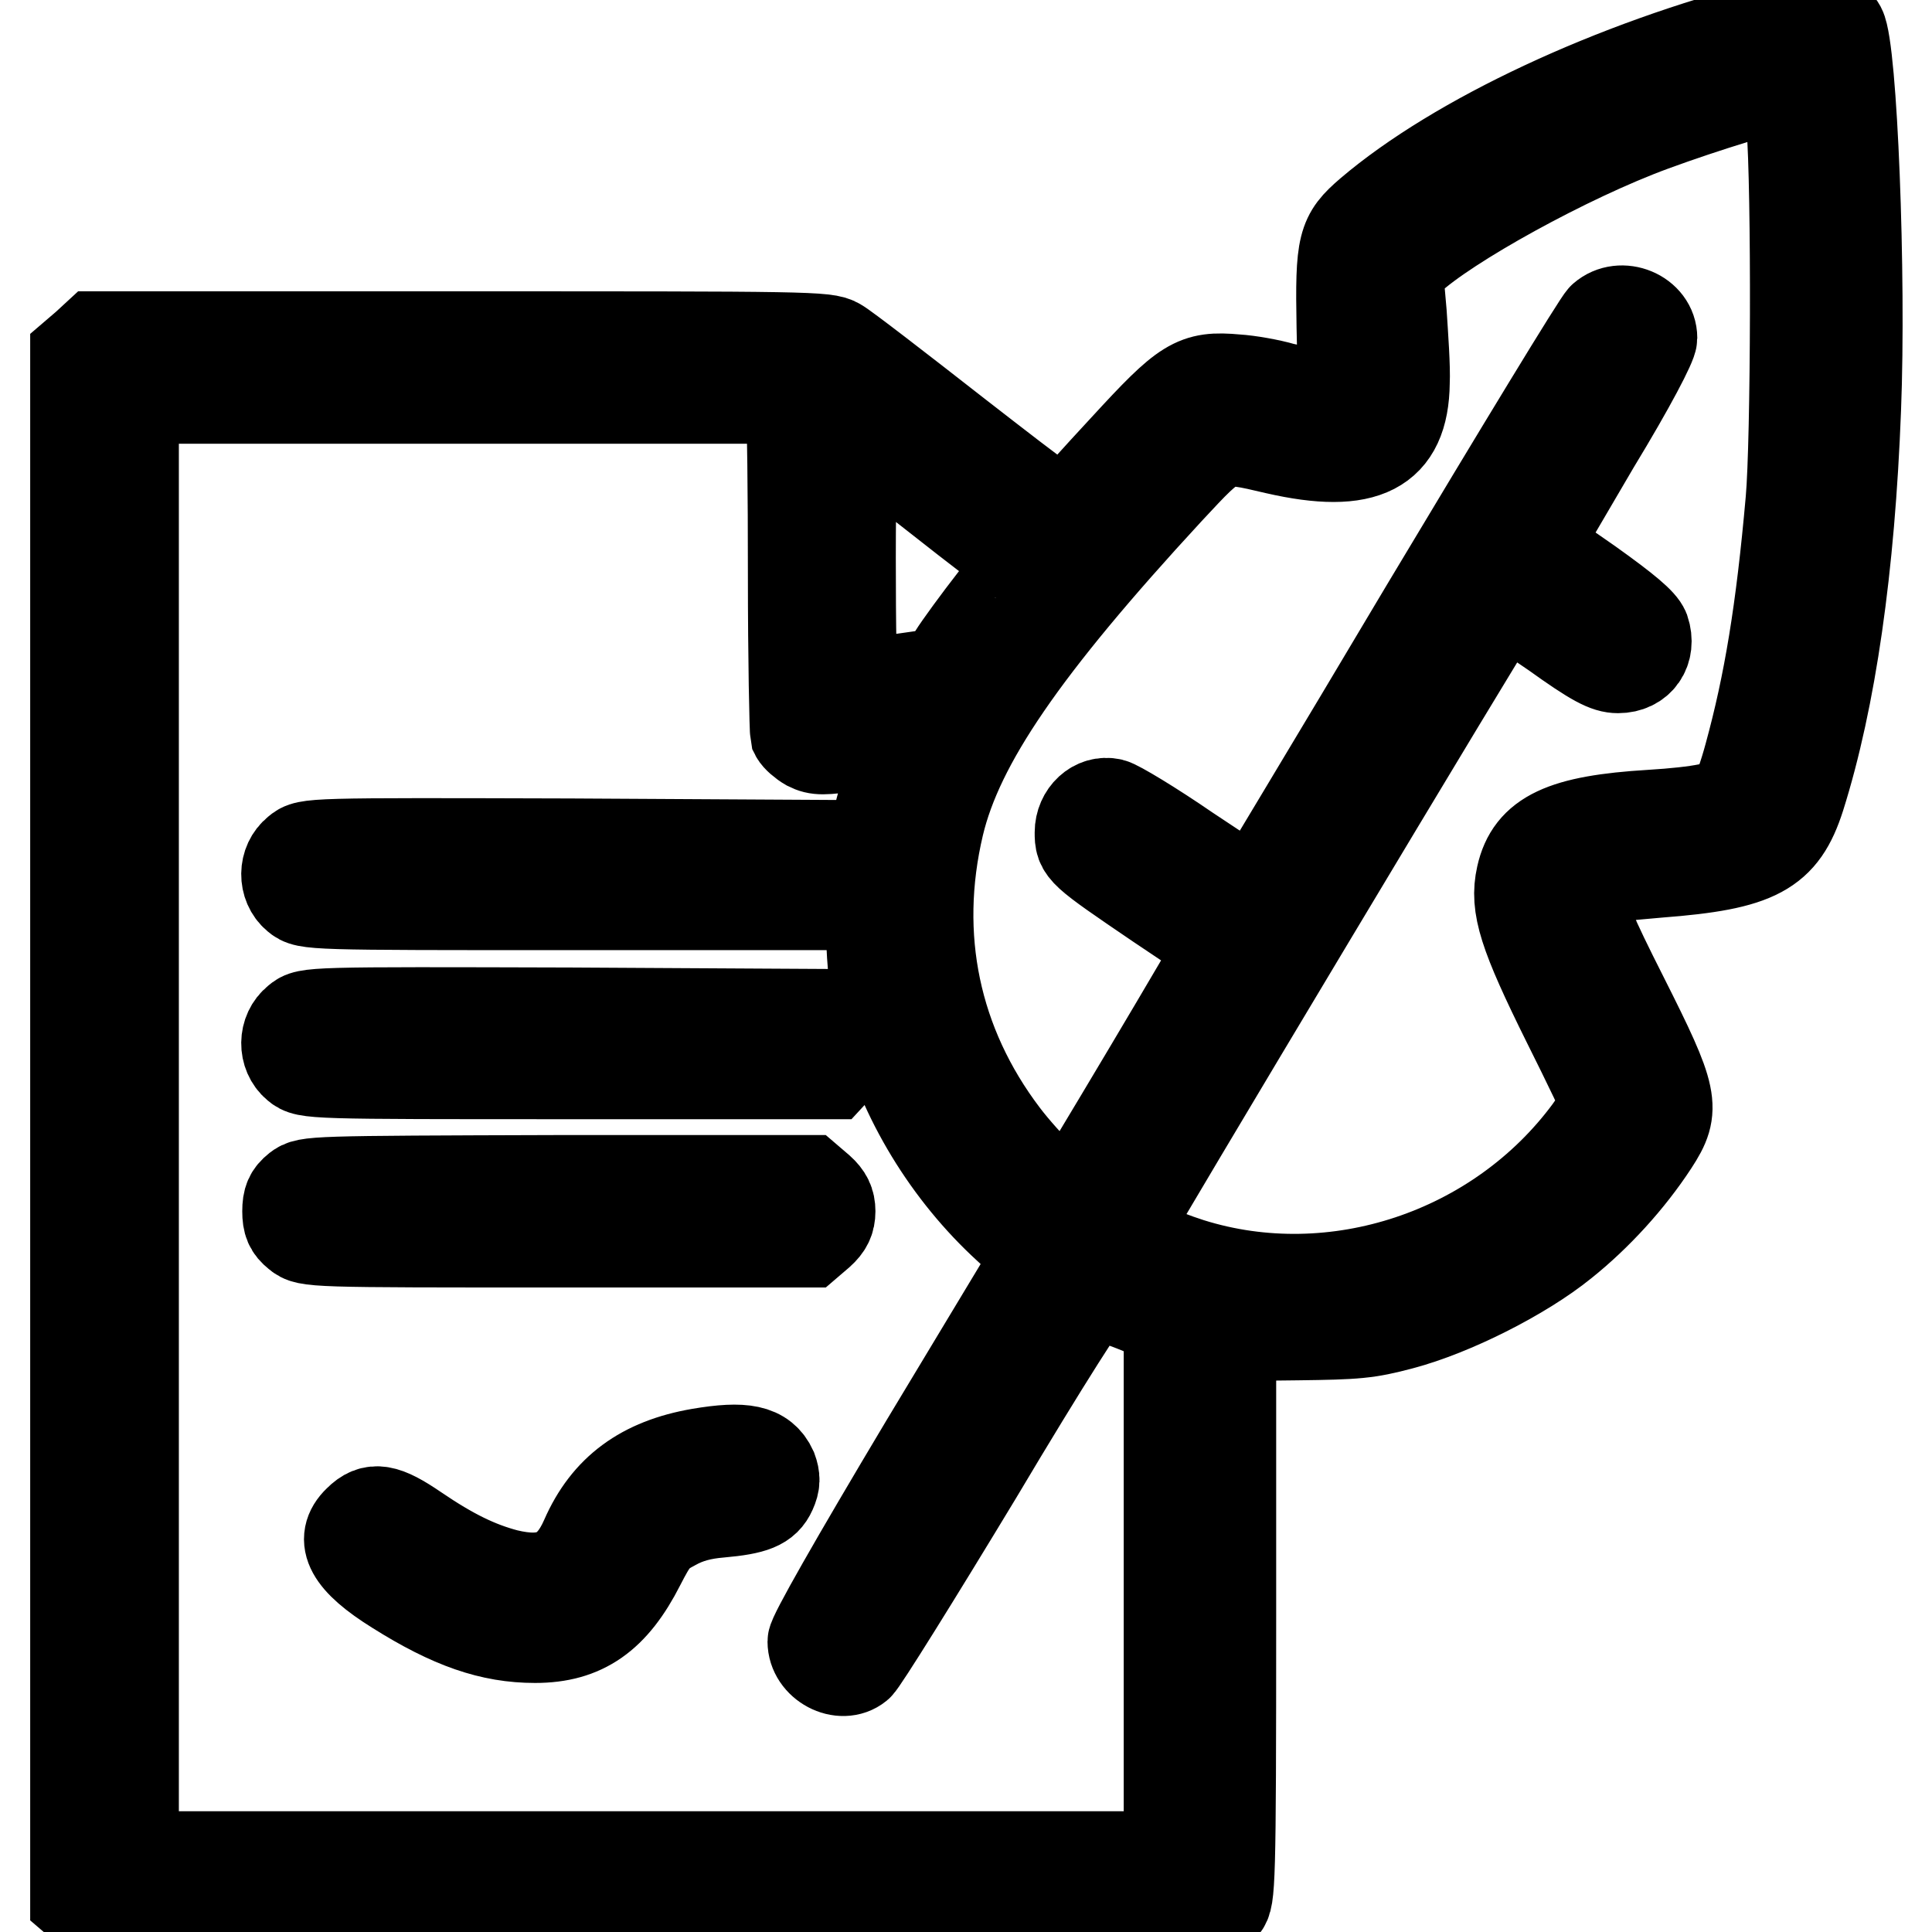 <?xml version="1.0" encoding="utf-8"?>
<!-- Svg Vector Icons : http://www.onlinewebfonts.com/icon -->
<!DOCTYPE svg PUBLIC "-//W3C//DTD SVG 1.1//EN" "http://www.w3.org/Graphics/SVG/1.1/DTD/svg11.dtd">
<svg version="1.1" xmlns="http://www.w3.org/2000/svg" xmlns:xlink="http://www.w3.org/1999/xlink" x="0px" y="0px" viewBox="0 0 256 256" enable-background="new 0 0 256 256" xml:space="preserve">
<g><g><g><path stroke-width="12" fill-opacity="0" stroke="#000000"  d="M234.8,3.3c-21.1,5.4-41.8,15.1-53.3,24.9c-3.6,3.1-3.9,4.1-3.7,15.1l0.2,9.2l-2.5-0.2c-1.4-0.1-3.8-0.5-5.5-0.9c-1.7-0.5-4.5-1-6.2-1.1c-5.5-0.5-6.7,0.3-14.7,9c-3.9,4.2-7.3,8-7.6,8.4c-0.6,0.8-2.3-0.5-14.8-10.2c-7.8-6.1-14.8-11.5-15.7-12c-1.5-0.9-3.8-0.9-49.9-0.9H12.7l-1.3,1.2L10,47v102.4v102.3l1.4,1.2l1.3,1.2l74.2-0.1l74.2-0.2l1-1.2c0.9-1.1,1-2.5,1-38.4V177l8.8-0.1c7.8-0.1,9.3-0.2,13.8-1.4c6.8-1.8,16.1-6.5,21.4-10.8c4.5-3.6,8.8-8.3,12-13.2c3-4.6,2.7-6-4-19.3c-4.3-8.5-5.4-11.2-5.5-13c-0.1-2.7,0-2.7,10.2-3.6c13.1-1,16.4-2.8,18.7-10c4.1-13,6.6-30.4,7.4-51.4c0.7-17.7-0.5-47.7-2-50.5c-0.6-1.1-2.1-2-3.4-2C239.9,2,237.4,2.6,234.8,3.3z M237.4,16.5c0.7,8.5,0.6,42-0.1,49.8c-1.3,14.7-2.9,24.3-5.5,33.8c-0.7,2.6-1.6,5.2-2.1,5.7c-0.9,1.1-4.5,1.8-11,2.2c-11.6,0.7-15.9,2.7-17.1,8.1c-0.9,4,0.3,7.7,6.1,19.4c2.8,5.6,5.1,10.4,5.1,10.7c0,0.4-1,1.9-2.2,3.6c-12.1,16.4-33.8,23.6-52.9,17.6c-4.1-1.3-8.9-3.5-8.9-4c0-0.4,49.3-82.7,50-83.4c0.5-0.6,1.8,0.2,7.2,3.9c5.3,3.8,6.9,4.6,8.4,4.6c2.8,0,4.4-2.3,3.5-5c-0.4-1-2.4-2.7-7.3-6.2c-3.8-2.6-6.9-4.9-6.9-5.2s3.5-6.2,7.6-13.2c4.8-7.9,7.6-13.3,7.6-14.1c0-3.1-4.1-4.8-6.5-2.7c-0.6,0.5-11.1,17.8-23.5,38.5c-12.3,20.7-22.6,37.7-22.6,37.8c-0.1,0.1-4.1-2.5-8.9-5.7c-4.8-3.3-9.3-6-10.1-6.2c-2.2-0.5-4.2,1.4-4.2,3.8s0.1,2.5,10.4,9.5c4.5,3,8.2,5.5,8.3,5.6c0.2,0.1-19.5,33.1-20,33.7c-0.5,0.5-6-5-8.8-8.7c-9.1-12-12.1-26.3-8.6-41.1c2.6-10.9,11.2-23.5,30.4-44.3c6.9-7.4,6.6-7.3,14.3-5.5c11.8,2.7,16.9,0.1,17-8.8c0.1-2-0.2-6.1-0.4-9.2l-0.5-5.7l1.5-1.4c5-4.7,21.1-13.6,32.3-17.7c6.8-2.5,16.2-5.4,17.1-5.2C236.8,11.4,237.1,12.6,237.4,16.5z M104.8,54.4c0.2,0.9,0.3,10.7,0.3,21.8c0,11.1,0.2,20.6,0.3,21.1c0.2,0.4,1,1.1,1.7,1.5c1.2,0.6,2,0.6,6.1,0c7.1-1.1,6.7-1.4,5,3.4c-2.5,7.5-3.2,11.8-2.8,20.4c0.2,6.1,0.5,8.7,1.6,12.8c2.6,10.1,8.6,20,16.6,27.3l4,3.7l-15,24.9c-9.5,15.9-14.9,25.4-14.9,26.2c0,3,3.8,5,6,3.2c0.6-0.5,7.7-11.9,15.8-25.3c9.1-15.3,14.9-24.3,15.3-24.3c0.4,0.1,2.8,1,5.4,2l4.7,1.9v35.5v35.5H86.3H17.7v-96.5V52.8h43.4h43.4L104.8,54.4z M123.9,65.6c5.7,4.5,10.7,8.3,11.1,8.5c0.5,0.3-0.3,1.7-3.3,5.4c-2.1,2.7-4.6,6.1-5.4,7.4l-1.6,2.3l-5.6,0.8c-3.1,0.4-5.8,0.7-6,0.6c-0.3-0.1-0.4-7.6-0.4-16.7c0-9,0.2-16.5,0.4-16.5C113.3,57.4,118.2,61.1,123.9,65.6z"/><path stroke-width="12" fill-opacity="0" stroke="#000000"  d="M39.4,112.8c-1.9,1.5-1.9,4.5-0.1,6c1.3,1.1,1.7,1.1,36.1,1.1h34.8l1.2-1.3c1.5-1.5,1.6-3.8,0.3-5.4l-1-1.2l-35.1-0.2C40.9,111.7,40.7,111.7,39.4,112.8z"/><path stroke-width="12" fill-opacity="0" stroke="#000000"  d="M39.4,135.2c-1.9,1.5-1.9,4.5-0.1,6c1.3,1.1,1.7,1.1,36.1,1.1h34.8l1.2-1.3c1.5-1.5,1.6-3.8,0.3-5.4l-1-1.2l-35.1-0.2C40.9,134.1,40.7,134.1,39.4,135.2z"/><path stroke-width="12" fill-opacity="0" stroke="#000000"  d="M39.4,157.5c-1,0.8-1.3,1.5-1.3,3c0,1.5,0.3,2.2,1.3,3c1.3,1.1,1.7,1.1,34.6,1.1h33.2l1.4-1.2c1-0.9,1.4-1.7,1.4-2.9s-0.4-2-1.4-2.9l-1.4-1.2H73.9C41.1,156.5,40.7,156.5,39.4,157.5z"/><path stroke-width="12" fill-opacity="0" stroke="#000000"  d="M92.7,192.6c-7.5,1.3-12.3,4.8-15.1,11.2c-2.1,4.8-5.1,6.1-10.5,4.8c-3.8-1-7.3-2.7-12-5.9c-4.1-2.8-5.7-3.1-7.6-1.2c-2.6,2.5-1.1,5.3,5,9.1c7.3,4.6,12.6,6.4,18.4,6.4c6.4,0,10.4-2.8,13.9-9.7c1.7-3.3,2.2-4,4.5-5.2c1.8-1,3.7-1.5,6.1-1.7c4.5-0.4,6-1,6.8-2.8c0.5-1.1,0.5-1.8,0.1-2.9C101.1,192.1,98.6,191.6,92.7,192.6z"/></g></g></g>
</svg>